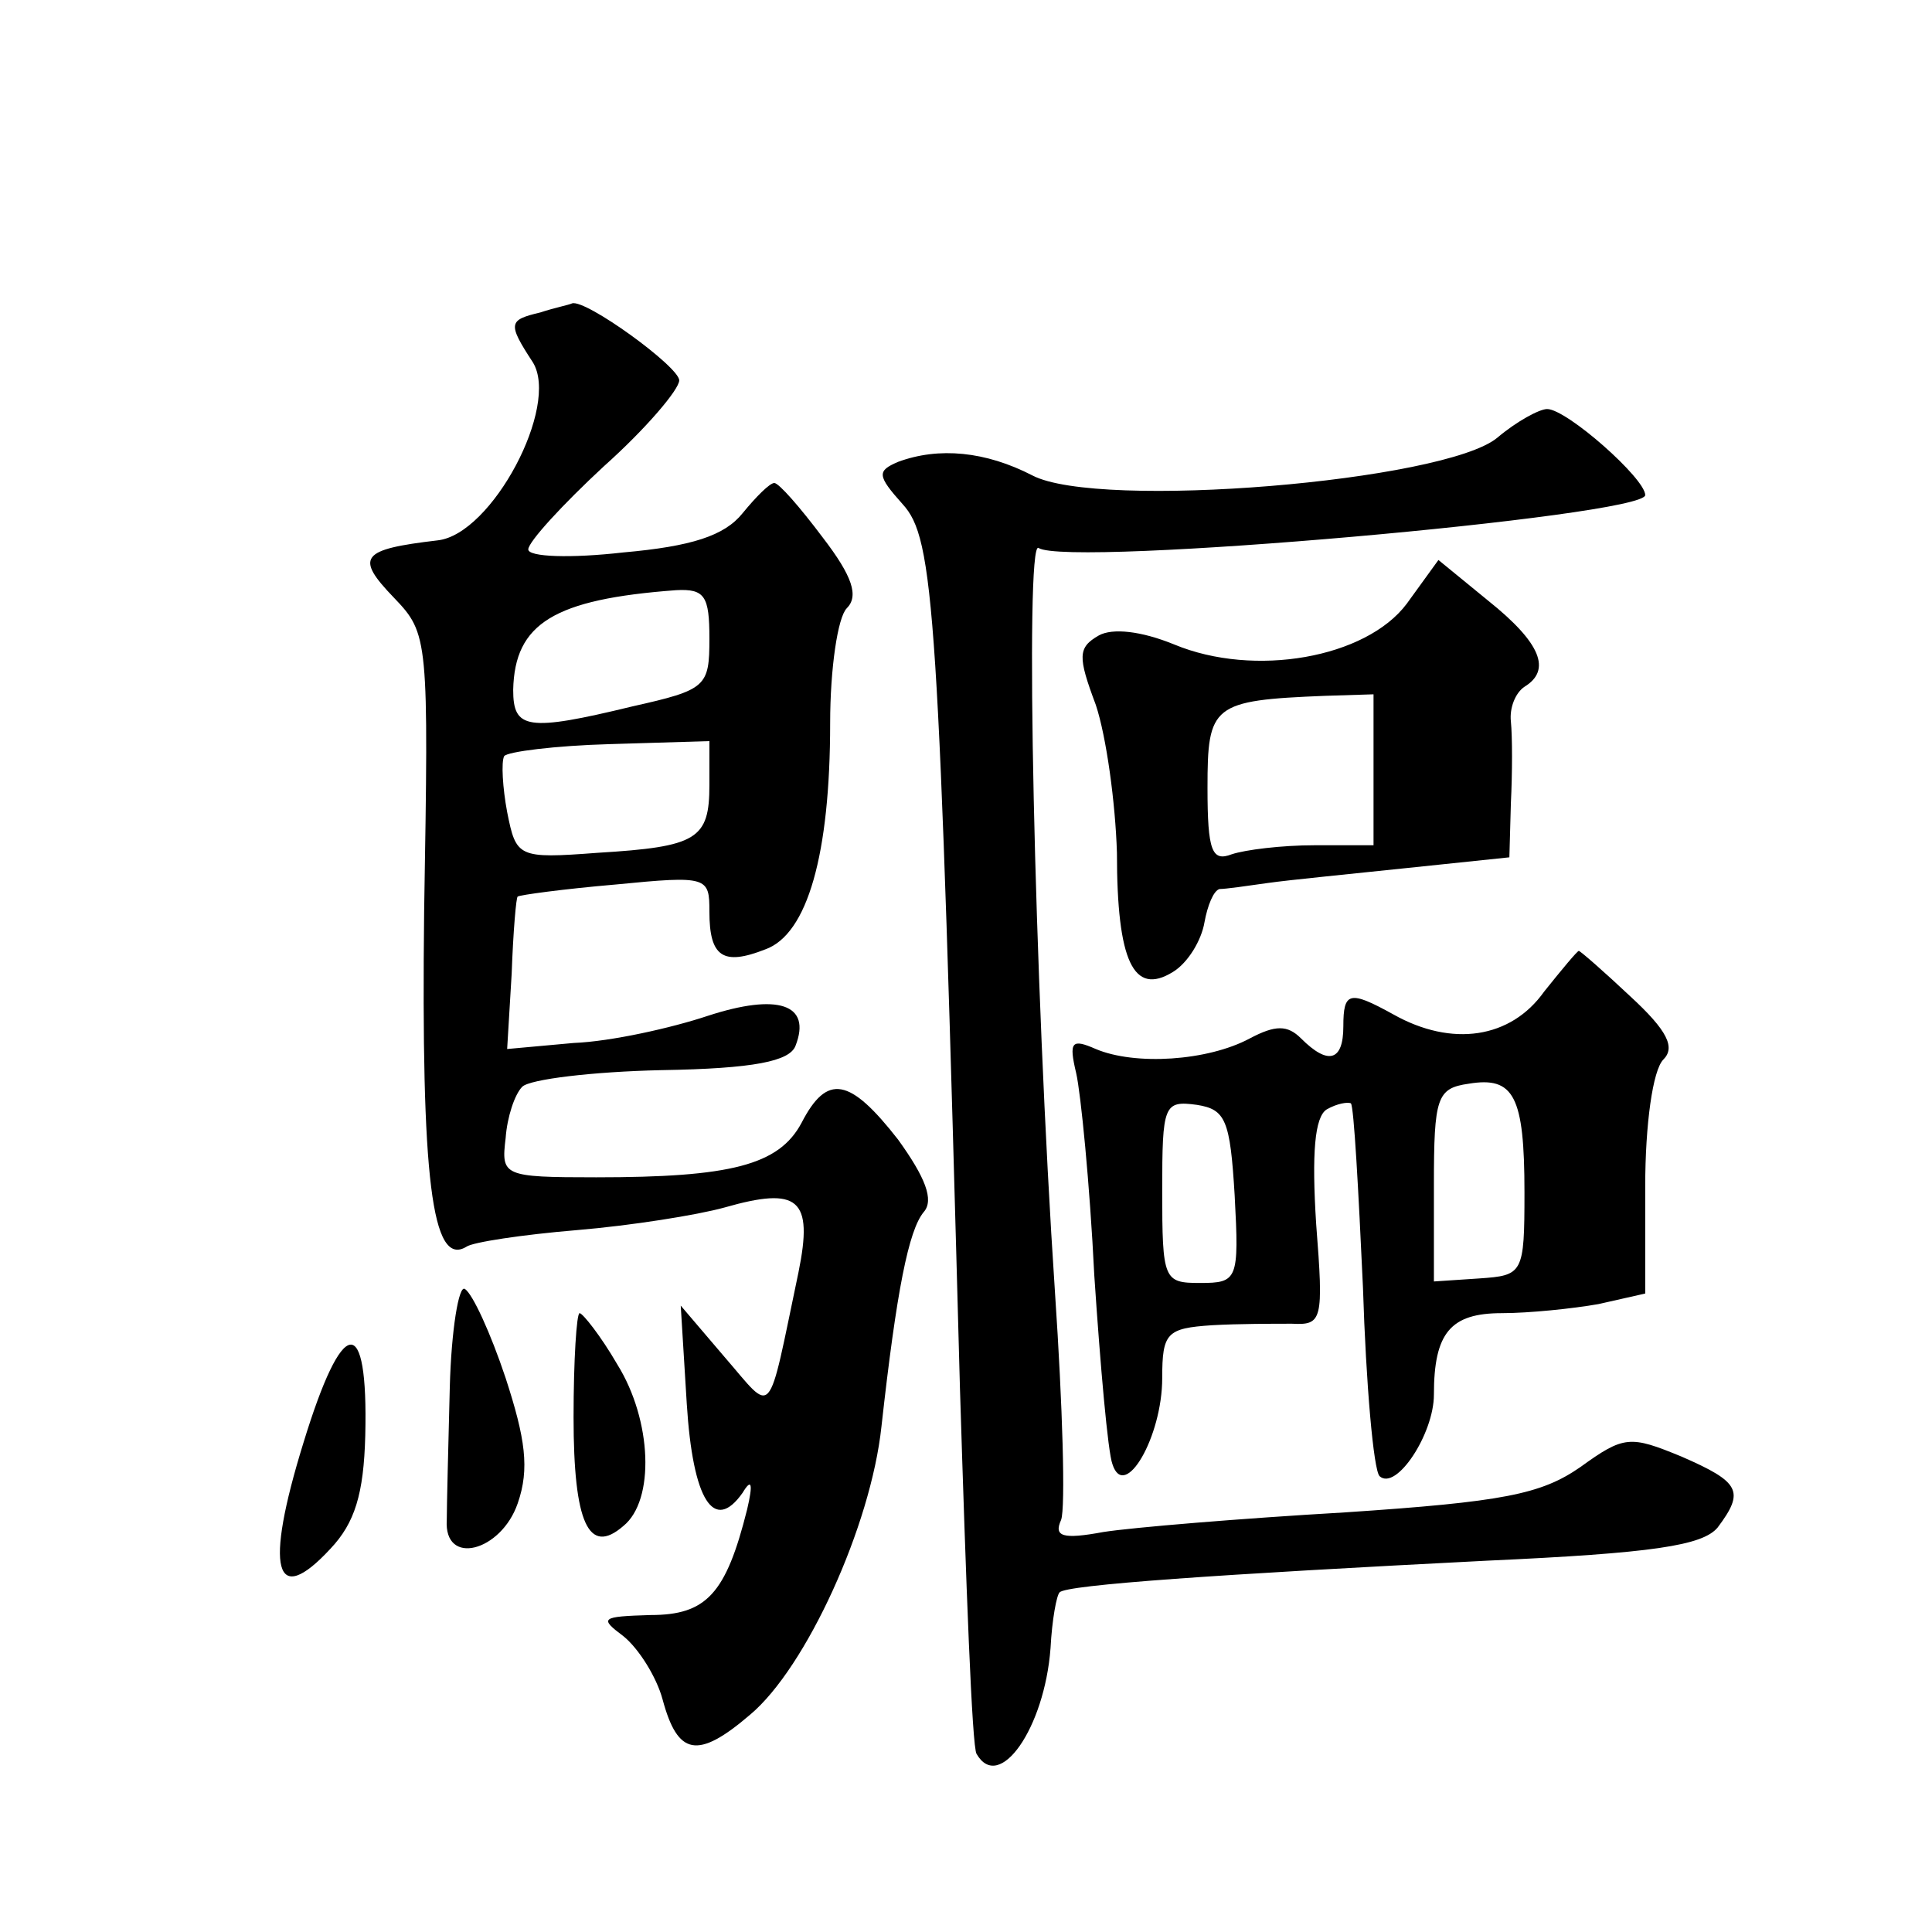 <?xml version="1.0" standalone="no"?>
<!DOCTYPE svg PUBLIC "-//W3C//DTD SVG 20010904//EN"
 "http://www.w3.org/TR/2001/REC-SVG-20010904/DTD/svg10.dtd">
<svg version="1.0" xmlns="http://www.w3.org/2000/svg"
 width="128pt" height="128pt" viewBox="0 0 128 128"
 preserveAspectRatio="xMidYMid meet">
<g transform="translate(0,128) scale(0.1,-0.1)"
fill="#0" stroke="none">
<path d="M358 1073 c-21 -5 -22 -7 -5 -33 18 -29 -27 -114 -63 -118 -51 -6 -55
-11 -29 -38 23 -24 23 -27 20 -208 -2 -176 5 -236 28 -222 4 3 37 8 73 11 36 3
80 10 98 15 49 14 59 6 49 -43 -21 -100 -16 -94 -49 -56 l-29 34 4 -65 c4 -64 18
-86 37 -59 6 10 7 6 3 -11 -14 -56 -27 -70 -64 -70 -33 -1 -34 -2 -18 -14 10 -8
22 -27 26 -42 10 -37 23 -40 58 -10 37 31 80 125 87 191 10 90 18 130 28 142 7
8 1 23 -17 48 -32 41 -47 44 -64 11 -15 -28 -47 -36 -136 -36 -62 0 -63 1 -60 26
1 14 6 29 11 34 5 5 47 10 92 11 62 1 85 6 89 16 11 28 -12 35 -58 20 -24 -8 -64
-17 -89 -18 l-44 -4 3 50 c1 28 3 51 4 51 1 1 30 5 65 8 61 6 62 5 62 -18 0 -30
9 -36 37 -25 28 10 43 63 43 150 0 36 5 70 11 76 8 8 4 21 -16 47 -15 20 -29 36
-32 36 -3 0 -12 -9 -21 -20 -12 -15 -34 -22 -79 -26 -35 -4 -63 -3 -63 2 0 5 23
30 50 55 28 25 50 51 50 57 0 9 -62 54 -71 51 -2 -1 -12 -3 -21 -6z m112 -216 c0
-32 -2 -34 -51 -45 -70 -17 -79 -15 -79 11 1 44 27 60 108 66 19 1 22 -4 22 -32z
m0 -97 c0 -36 -8 -41 -74 -45 -53 -4 -54 -3 -60 27 -3 16 -4 33 -2 37 2 3 34 7
70 8 l66 2 0 -29z M992 990 c-35 -29 -264 -48 -308 -25 -31 16 -62 19 -89 9 -14
-6 -14 -9 3 -28 21 -23 24 -67 38 -586 4 -129 8 -238 11 -242 15 -26 45 17 49 70
1 19 4 35 6 37 4 5 106 12 283 21 110 5 143 10 153 22 18 24 15 30 -24 47 -34 14
-38 14 -67 -7 -26 -18 -51 -23 -156 -30 -69 -4 -141 -10 -160 -13 -27 -5 -33 -3
-28 8 3 8 1 76 -4 150 -14 210 -20 499 -11 494 19 -13 402 21 402 35 0 11 -52 57
-65 57 -5 0 -20 -8 -33 -19z M932 880 c-27 -36 -101 -49 -154 -27 -22 9 -41 11
-50 6 -14 -8 -14 -14 -2 -46 7 -21 13 -65 14 -98 0 -72 11 -95 37 -79 10 6 19 21
21 33 2 11 6 21 10 22 4 0 18 2 32 4 14 2 55 6 93 10 l67 7 1 36 c1 20 1 44 0 54
-1 9 3 19 9 23 18 11 11 29 -24 57 l-33 27 -21 -29z m-22 -110 l0 -50 -39 0 c-22
0 -46 -3 -55 -6 -13 -5 -16 2 -16 44 0 55 3 58 78 61 l32 1 0 -50z M1023 623 c-22
-31 -61 -37 -100 -15 -29 16 -33 15 -33 -8 0 -23 -10 -26 -28 -8 -9 9 -17 9 -34
0 -28 -15 -76 -18 -102 -7 -16 7 -18 5 -13 -16 3 -13 9 -73 12 -134 4 -60 9 -117
12 -125 8 -25 33 18 33 57 0 30 3 33 33 35 17 1 41 1 53 1 20 -1 21 2 16 66 -3
47 -1 71 7 76 7 4 14 5 16 4 2 -2 5 -57 8 -122 2 -64 7 -121 11 -125 11 -10 36
28 36 54 0 41 11 54 45 54 18 0 47 3 64 6 l31 7 0 71 c0 41 5 77 12 84 8 8 3 19
-22 42 -17 16 -33 30 -34 30 -1 0 -11 -12 -23 -27z m-13 -133 c0 -54 -1 -55 -30
-57 l-30 -2 0 64 c0 58 2 64 23 67 30 5 37 -8 37 -72z m-192 -2 c3 -56 2 -58 -23
-58 -24 0 -25 2 -25 61 0 57 1 60 23 57 19 -3 22 -10 25 -60z M298 361 c-1 -39
-2 -79 -2 -88 -2 -31 36 -21 47 11 8 23 5 43 -8 83 -10 30 -22 56 -27 59 -4 3 -9
-27 -10 -65z M380 341 c0 -70 10 -92 33 -72 21 17 19 70 -4 107 -11 19 -23 34 -25
34 -2 0 -4 -31 -4 -69z M201 324 c-26 -84 -19 -110 18 -70 16 17 22 36 23 75 2
82 -15 80 -41 -5z"/>
</g>
</svg>
